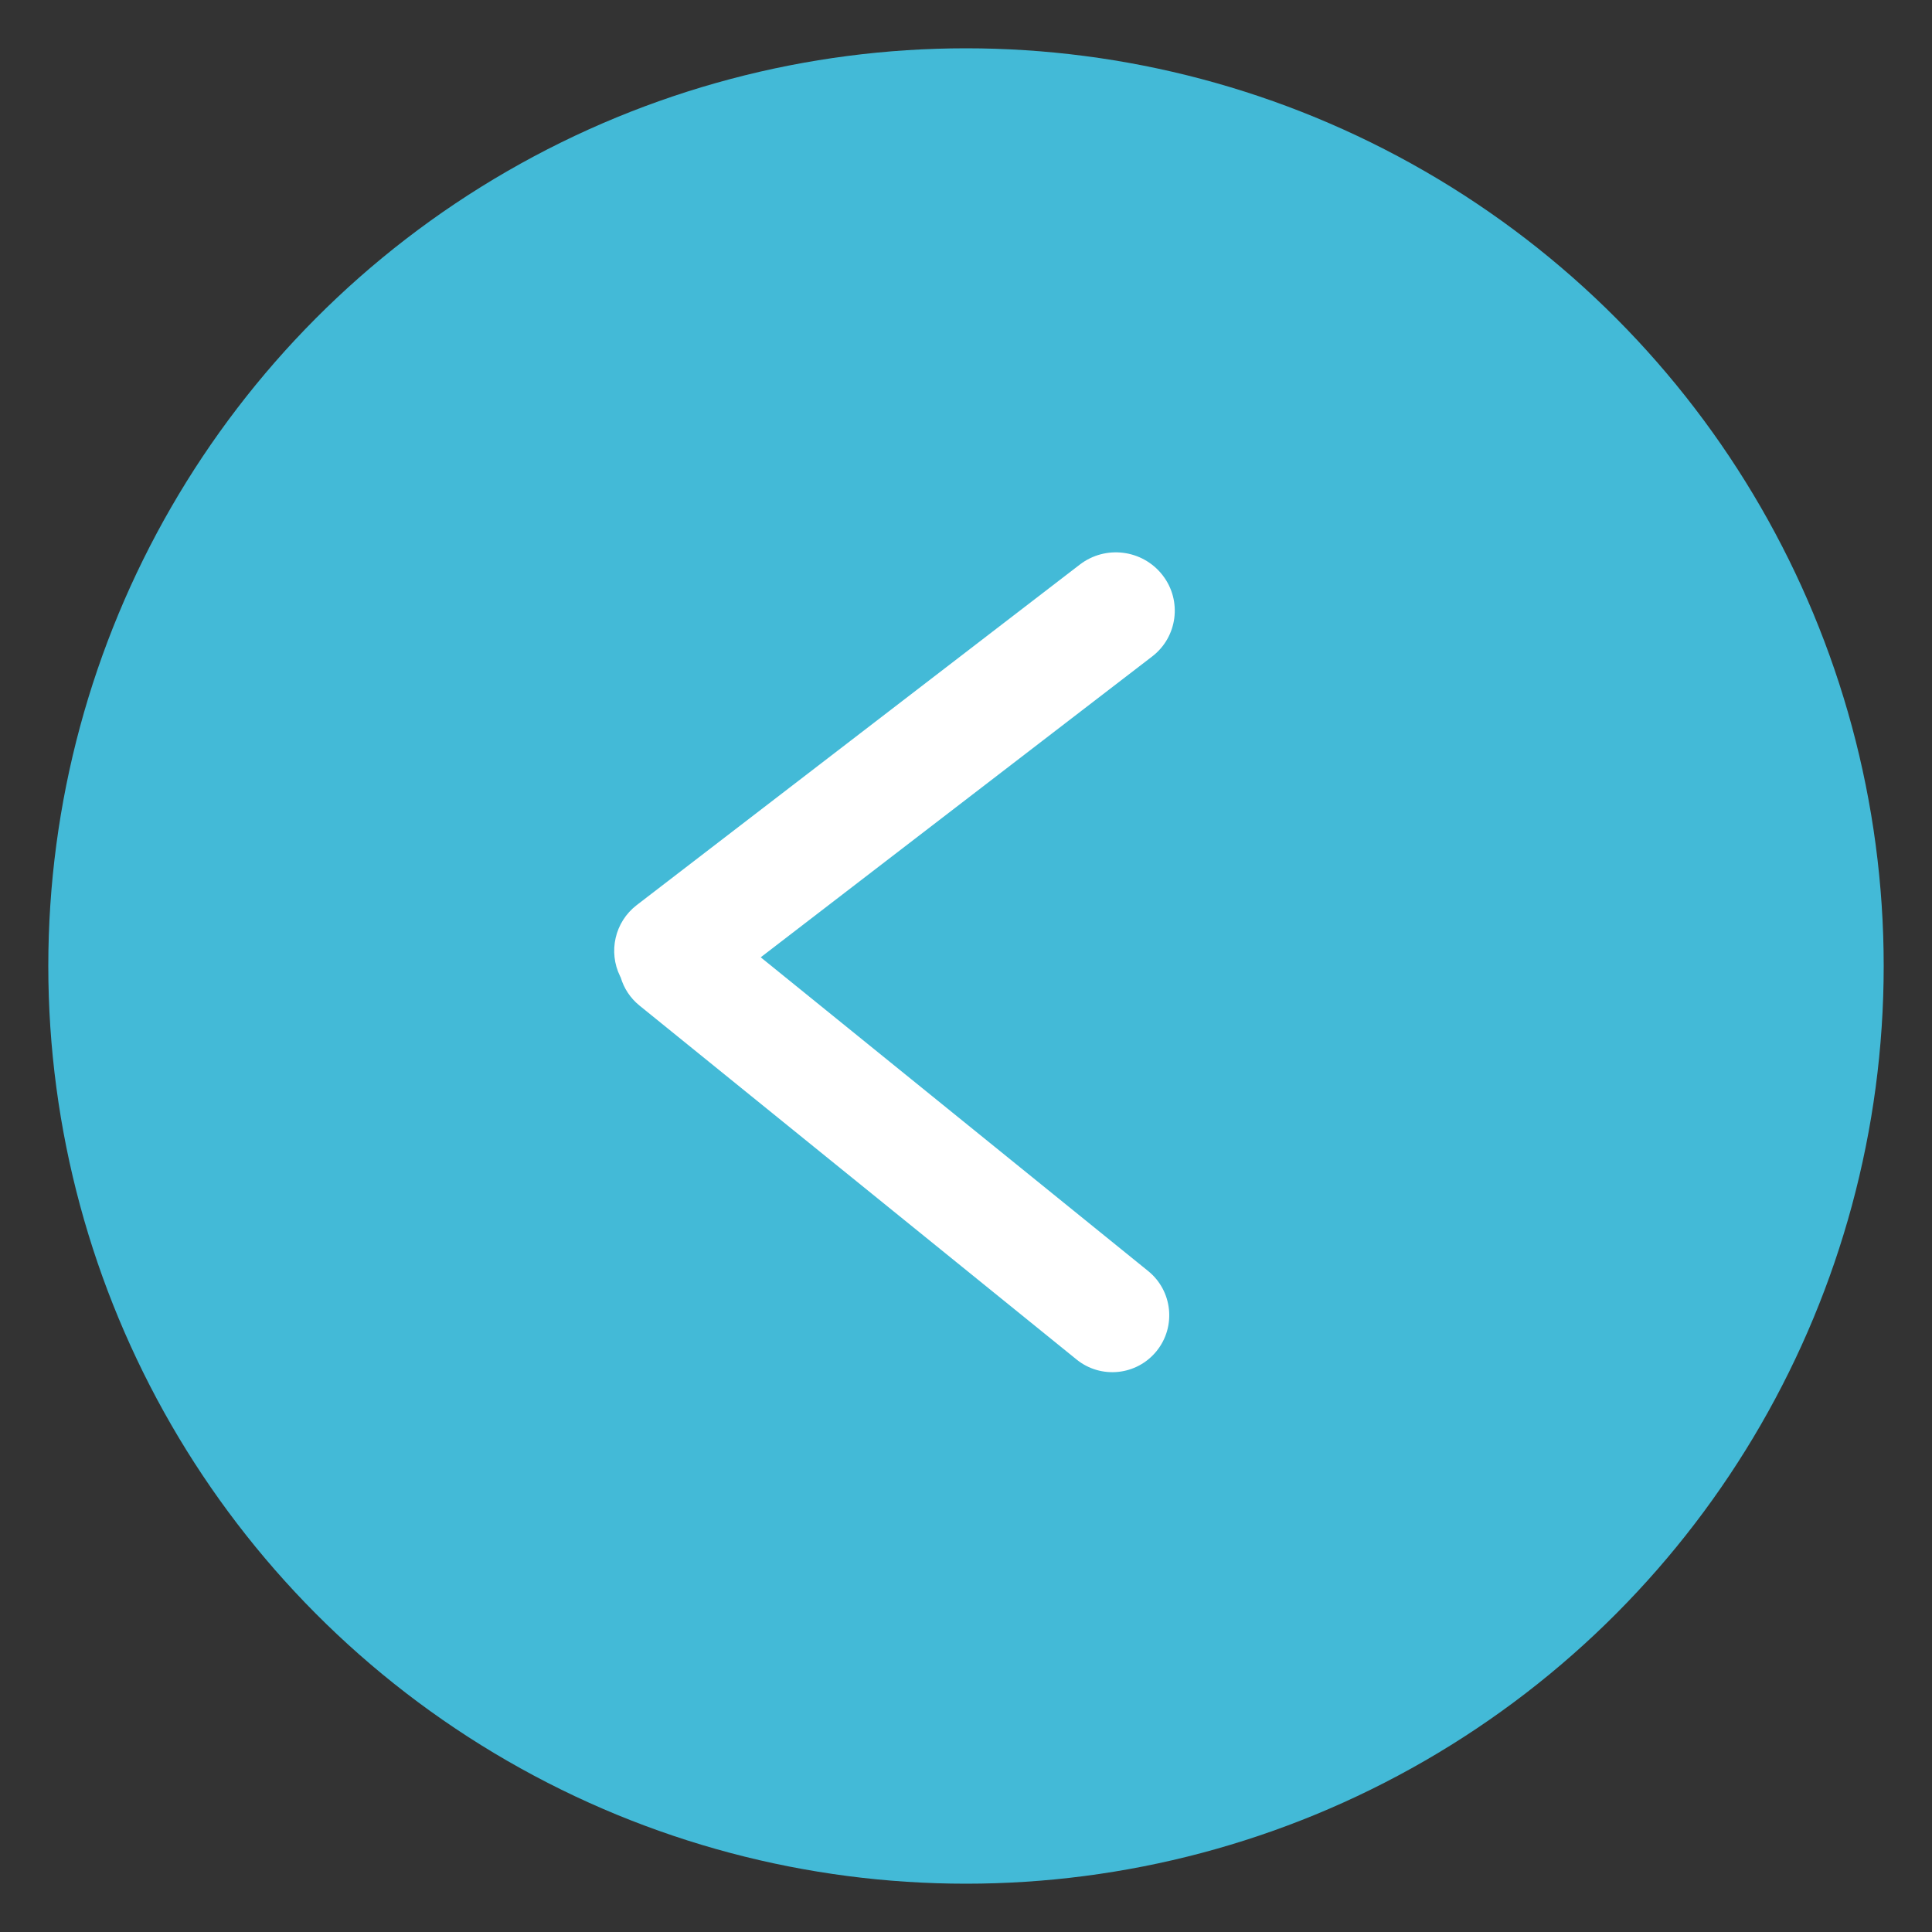 <?xml version="1.0" encoding="UTF-8"?>
<svg width="40px" height="40px" viewBox="0 0 40 40" version="1.1" xmlns="http://www.w3.org/2000/svg" xmlns:xlink="http://www.w3.org/1999/xlink">
    <rect x="0" y="0" width="40" height="40" fill="#333333" stroke="none"/>
    <title>1EB2487E-D667-48B8-B495-FBF8F53C42D1</title>
    <g id="Desktop" stroke="none" stroke-width="1" fill="none" fill-rule="evenodd">
        <g id="Landing-Page" transform="translate(-62, -1106)">
            <g id="Featured-Products" transform="translate(62, 740)">
                <g id="Arrow/Circle/Left" transform="translate(0, 366)">
                    <circle id="Oval-Copy-2" fill="#43BAD7" cx="20" cy="20" r="19"></circle>
                    <path d="M28.682,12.65 L28.696,12.681 C28.827,12.871 28.903,13.101 28.903,13.348 L28.903,24.993 C28.903,25.643 28.376,26.17 27.725,26.17 C27.075,26.17 26.547,25.643 26.547,24.993 L26.547,14.67 L16.605,17.049 C15.963,17.203 15.318,16.807 15.165,16.165 C15.163,16.16 15.162,16.155 15.161,16.15 C15.013,15.495 15.419,14.843 16.072,14.687 L27.321,11.995 C27.883,11.86 28.447,12.146 28.682,12.65 Z" id="Combined-Shape" fill="#FFFFFF" transform="translate(22.017, 19.066) scale(-1, 1) rotate(51) translate(-22.017, -19.066) "></path>
                </g>
            </g>
        </g>
    </g>
</svg>